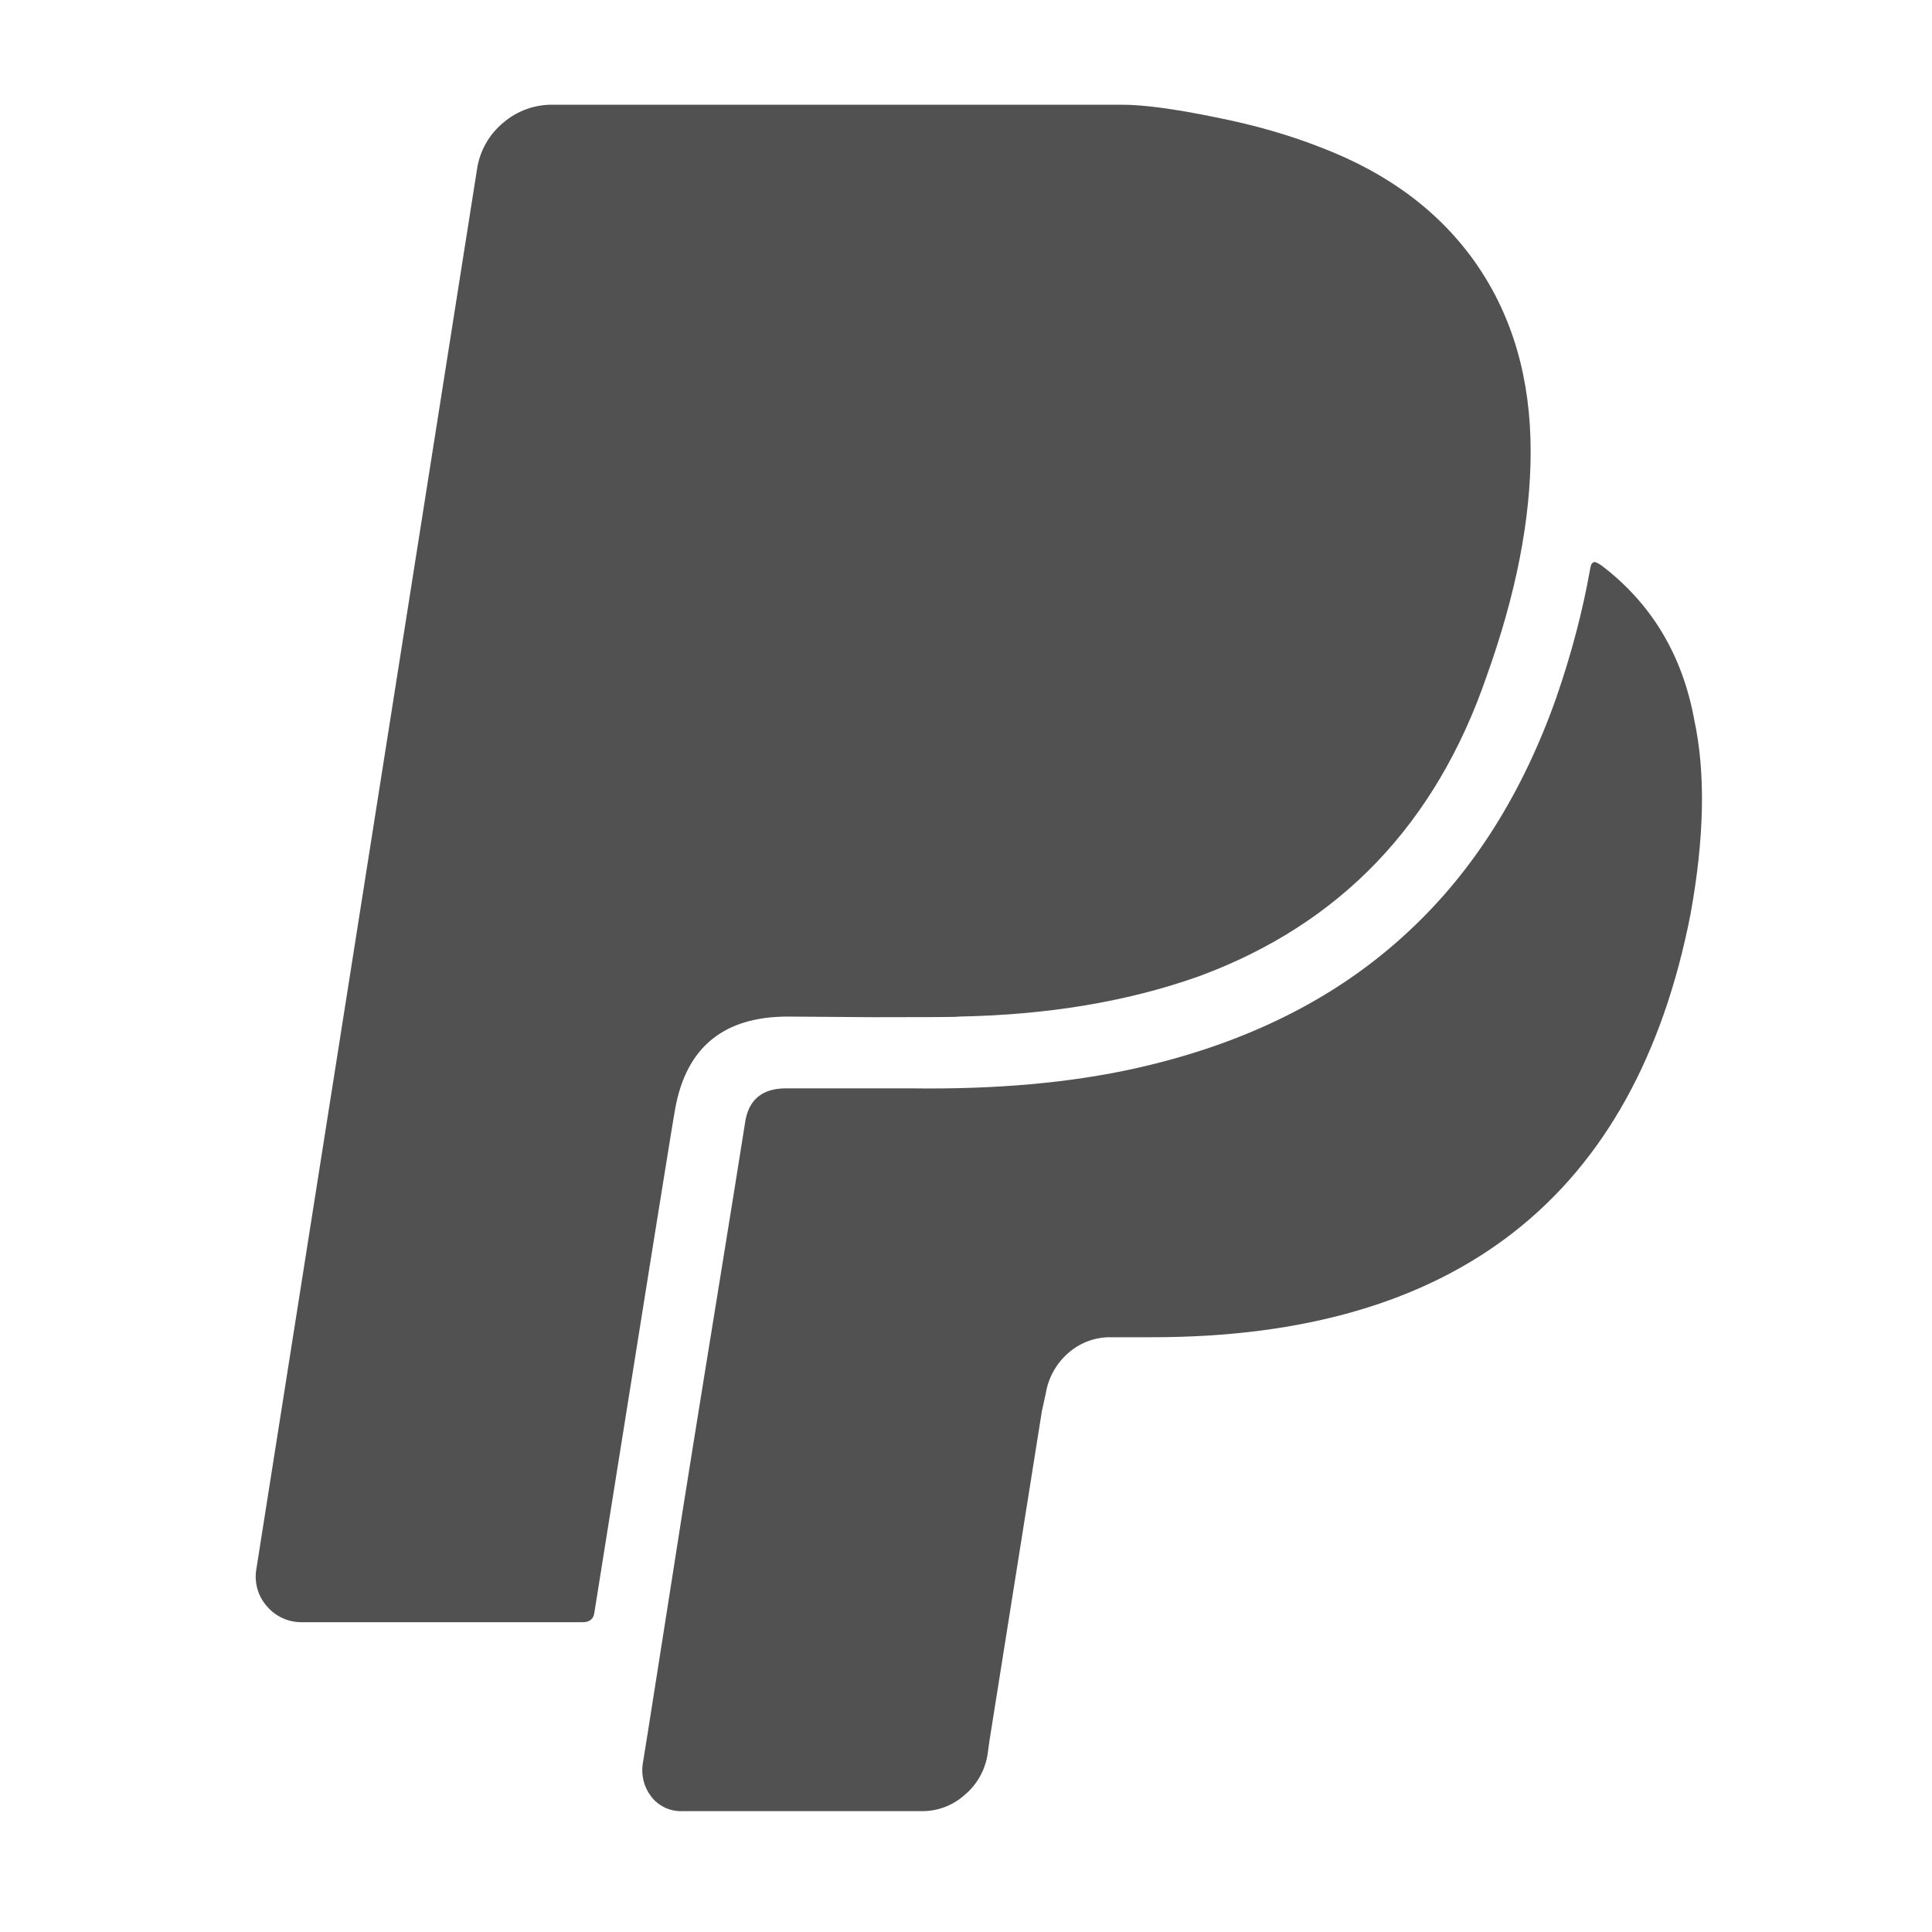 <svg width="34" height="34" viewBox="0 0 34 34" fill="none" xmlns="http://www.w3.org/2000/svg">
<path d="M29.817 12.671C30.018 13.61 29.994 14.748 29.75 16.09C28.78 21.053 25.622 23.533 20.279 23.533H19.542C19.27 23.531 19.006 23.63 18.802 23.809C18.59 23.993 18.449 24.245 18.404 24.521L18.335 24.836L17.413 30.634L17.378 30.886C17.331 31.165 17.185 31.417 16.967 31.596C16.761 31.777 16.496 31.876 16.222 31.873H12.017C11.912 31.878 11.807 31.858 11.711 31.815C11.615 31.771 11.53 31.706 11.465 31.623C11.399 31.538 11.351 31.441 11.325 31.336C11.3 31.232 11.296 31.123 11.315 31.018C11.417 30.396 11.562 29.454 11.76 28.203C11.955 26.953 12.104 26.013 12.205 25.388C12.307 24.763 12.455 23.825 12.659 22.579C12.86 21.333 13.012 20.396 13.11 19.771C13.165 19.358 13.409 19.153 13.832 19.153H16.025C17.514 19.174 18.828 19.058 19.983 18.801C21.937 18.364 23.54 17.561 24.794 16.386C25.935 15.325 26.799 13.95 27.393 12.264C27.663 11.481 27.855 10.736 27.98 10.034C27.99 9.966 28.003 9.924 28.022 9.911C28.035 9.893 28.058 9.888 28.08 9.893C28.116 9.909 28.151 9.928 28.183 9.951C29.057 10.614 29.607 11.52 29.817 12.671ZM26.937 7.944C26.937 9.139 26.68 10.458 26.162 11.901C25.267 14.505 23.584 16.265 21.1 17.181C19.837 17.63 18.43 17.861 16.875 17.89C16.875 17.899 16.373 17.901 15.368 17.901L13.864 17.89C12.743 17.89 12.085 18.423 11.885 19.496C11.864 19.584 11.389 22.546 10.46 28.378C10.447 28.488 10.38 28.548 10.258 28.548H5.317C5.2 28.55 5.085 28.527 4.979 28.479C4.872 28.432 4.778 28.361 4.702 28.273C4.623 28.186 4.565 28.082 4.532 27.97C4.499 27.857 4.491 27.739 4.51 27.623L8.397 2.964C8.447 2.649 8.61 2.363 8.857 2.159C9.097 1.953 9.405 1.84 9.722 1.843H19.745C20.125 1.843 20.67 1.916 21.377 2.061C22.09 2.201 22.712 2.384 23.248 2.596C24.445 3.053 25.358 3.743 25.99 4.658C26.622 5.578 26.937 6.669 26.937 7.944Z" fill="#515151"/>
</svg>
